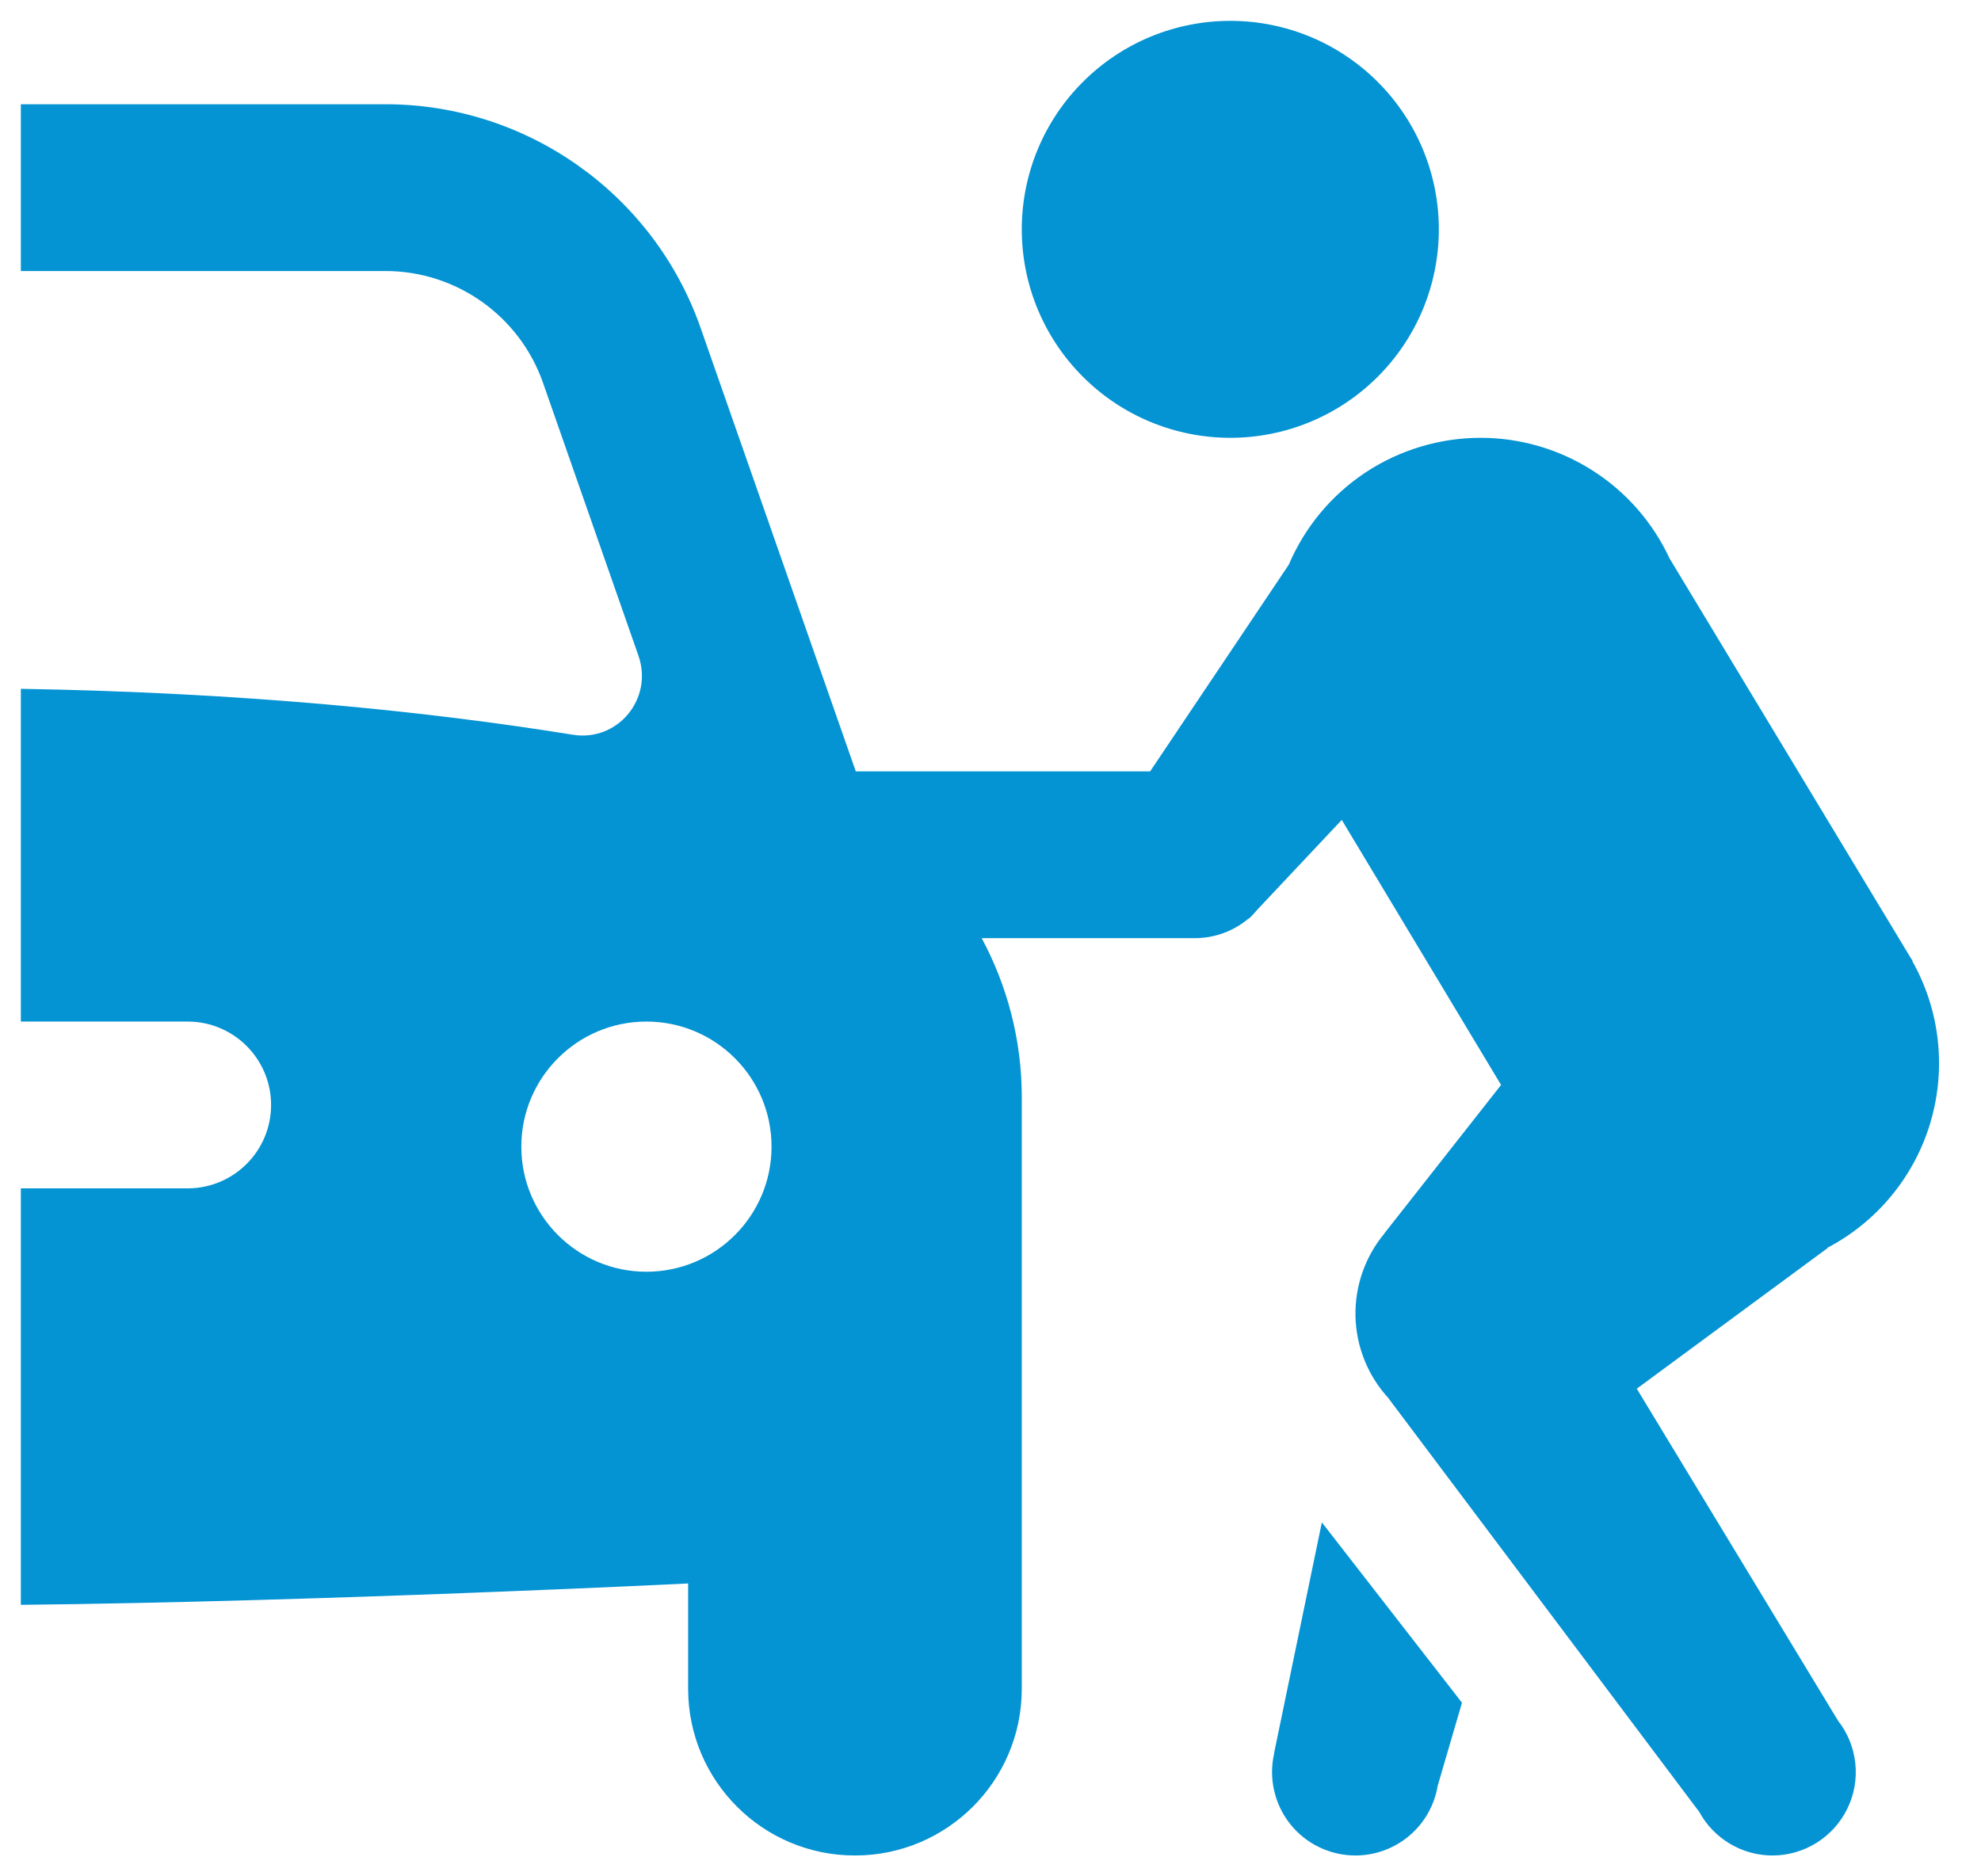 <svg width="38" height="36" viewBox="0 0 38 36" fill="none" xmlns="http://www.w3.org/2000/svg">
<path d="M23.6 0.4C22.539 0.4 21.522 0.821 20.772 1.572C20.021 2.322 19.6 3.339 19.6 4.4C19.6 5.461 20.021 6.478 20.772 7.228C21.522 7.979 22.539 8.4 23.6 8.4C24.661 8.4 25.678 7.979 26.428 7.228C27.179 6.478 27.6 5.461 27.6 4.4C27.6 3.339 27.179 2.322 26.428 1.572C25.678 0.821 24.661 0.4 23.6 0.4ZM0.4 2V5.2H7.394C8.754 5.2 9.966 6.061 10.416 7.344L12.247 12.581C12.535 13.405 11.85 14.236 10.988 14.097C8.192 13.646 4.68 13.288 0.4 13.216V19.6H3.6C4.483 19.6 5.2 20.317 5.2 21.2C5.2 22.083 4.483 22.8 3.6 22.8H0.4V30.791C6.155 30.73 13.2 30.381 13.2 30.381V32.4C13.2 34.168 14.632 35.6 16.4 35.6C18.168 35.6 19.6 34.168 19.6 32.4V21.047C19.6 19.956 19.322 18.914 18.831 18H22.916C23.298 18.001 23.669 17.864 23.959 17.616L23.953 17.631L24.038 17.544C24.064 17.517 24.088 17.488 24.113 17.459L25.738 15.731L28.794 20.816L26.556 23.663V23.666C26.186 24.111 25.989 24.675 26.001 25.253C26.014 25.832 26.235 26.387 26.625 26.816L32.597 34.766C32.734 35.018 32.937 35.228 33.184 35.375C33.431 35.522 33.713 35.6 34 35.6C34.3 35.6 34.593 35.515 34.847 35.356C35.101 35.197 35.305 34.97 35.436 34.701C35.568 34.432 35.621 34.131 35.589 33.833C35.558 33.535 35.444 33.252 35.259 33.016L31.397 26.644L35.056 23.947L35.053 23.941C35.527 23.692 35.946 23.351 36.286 22.937C36.626 22.524 36.879 22.046 37.031 21.533C37.182 21.02 37.23 20.482 37.17 19.95C37.11 19.418 36.944 18.904 36.681 18.438L36.688 18.434L36.653 18.381L32.038 10.734C32.033 10.727 32.029 10.72 32.025 10.713C31.704 10.022 31.192 9.437 30.55 9.028C29.907 8.618 29.162 8.4 28.4 8.4C27.616 8.401 26.849 8.632 26.195 9.064C25.541 9.497 25.029 10.113 24.722 10.834L22.062 14.8H16.416L13.438 6.288C12.54 3.724 10.111 2 7.394 2H0.4ZM12.4 19.6C13.725 19.6 14.8 20.675 14.8 22C14.8 23.325 13.725 24.4 12.4 24.4C11.075 24.4 10 23.325 10 22C10 20.675 11.075 19.6 12.4 19.6ZM25.356 29.209L24.441 33.631H24.444C24.388 33.866 24.386 34.111 24.439 34.346C24.491 34.582 24.596 34.803 24.745 34.992C24.895 35.182 25.086 35.335 25.303 35.44C25.52 35.545 25.759 35.6 26 35.6C26.379 35.6 26.745 35.465 27.034 35.221C27.323 34.976 27.516 34.636 27.578 34.263L28.044 32.669L25.356 29.209Z" fill="#0493D3"/>
</svg>